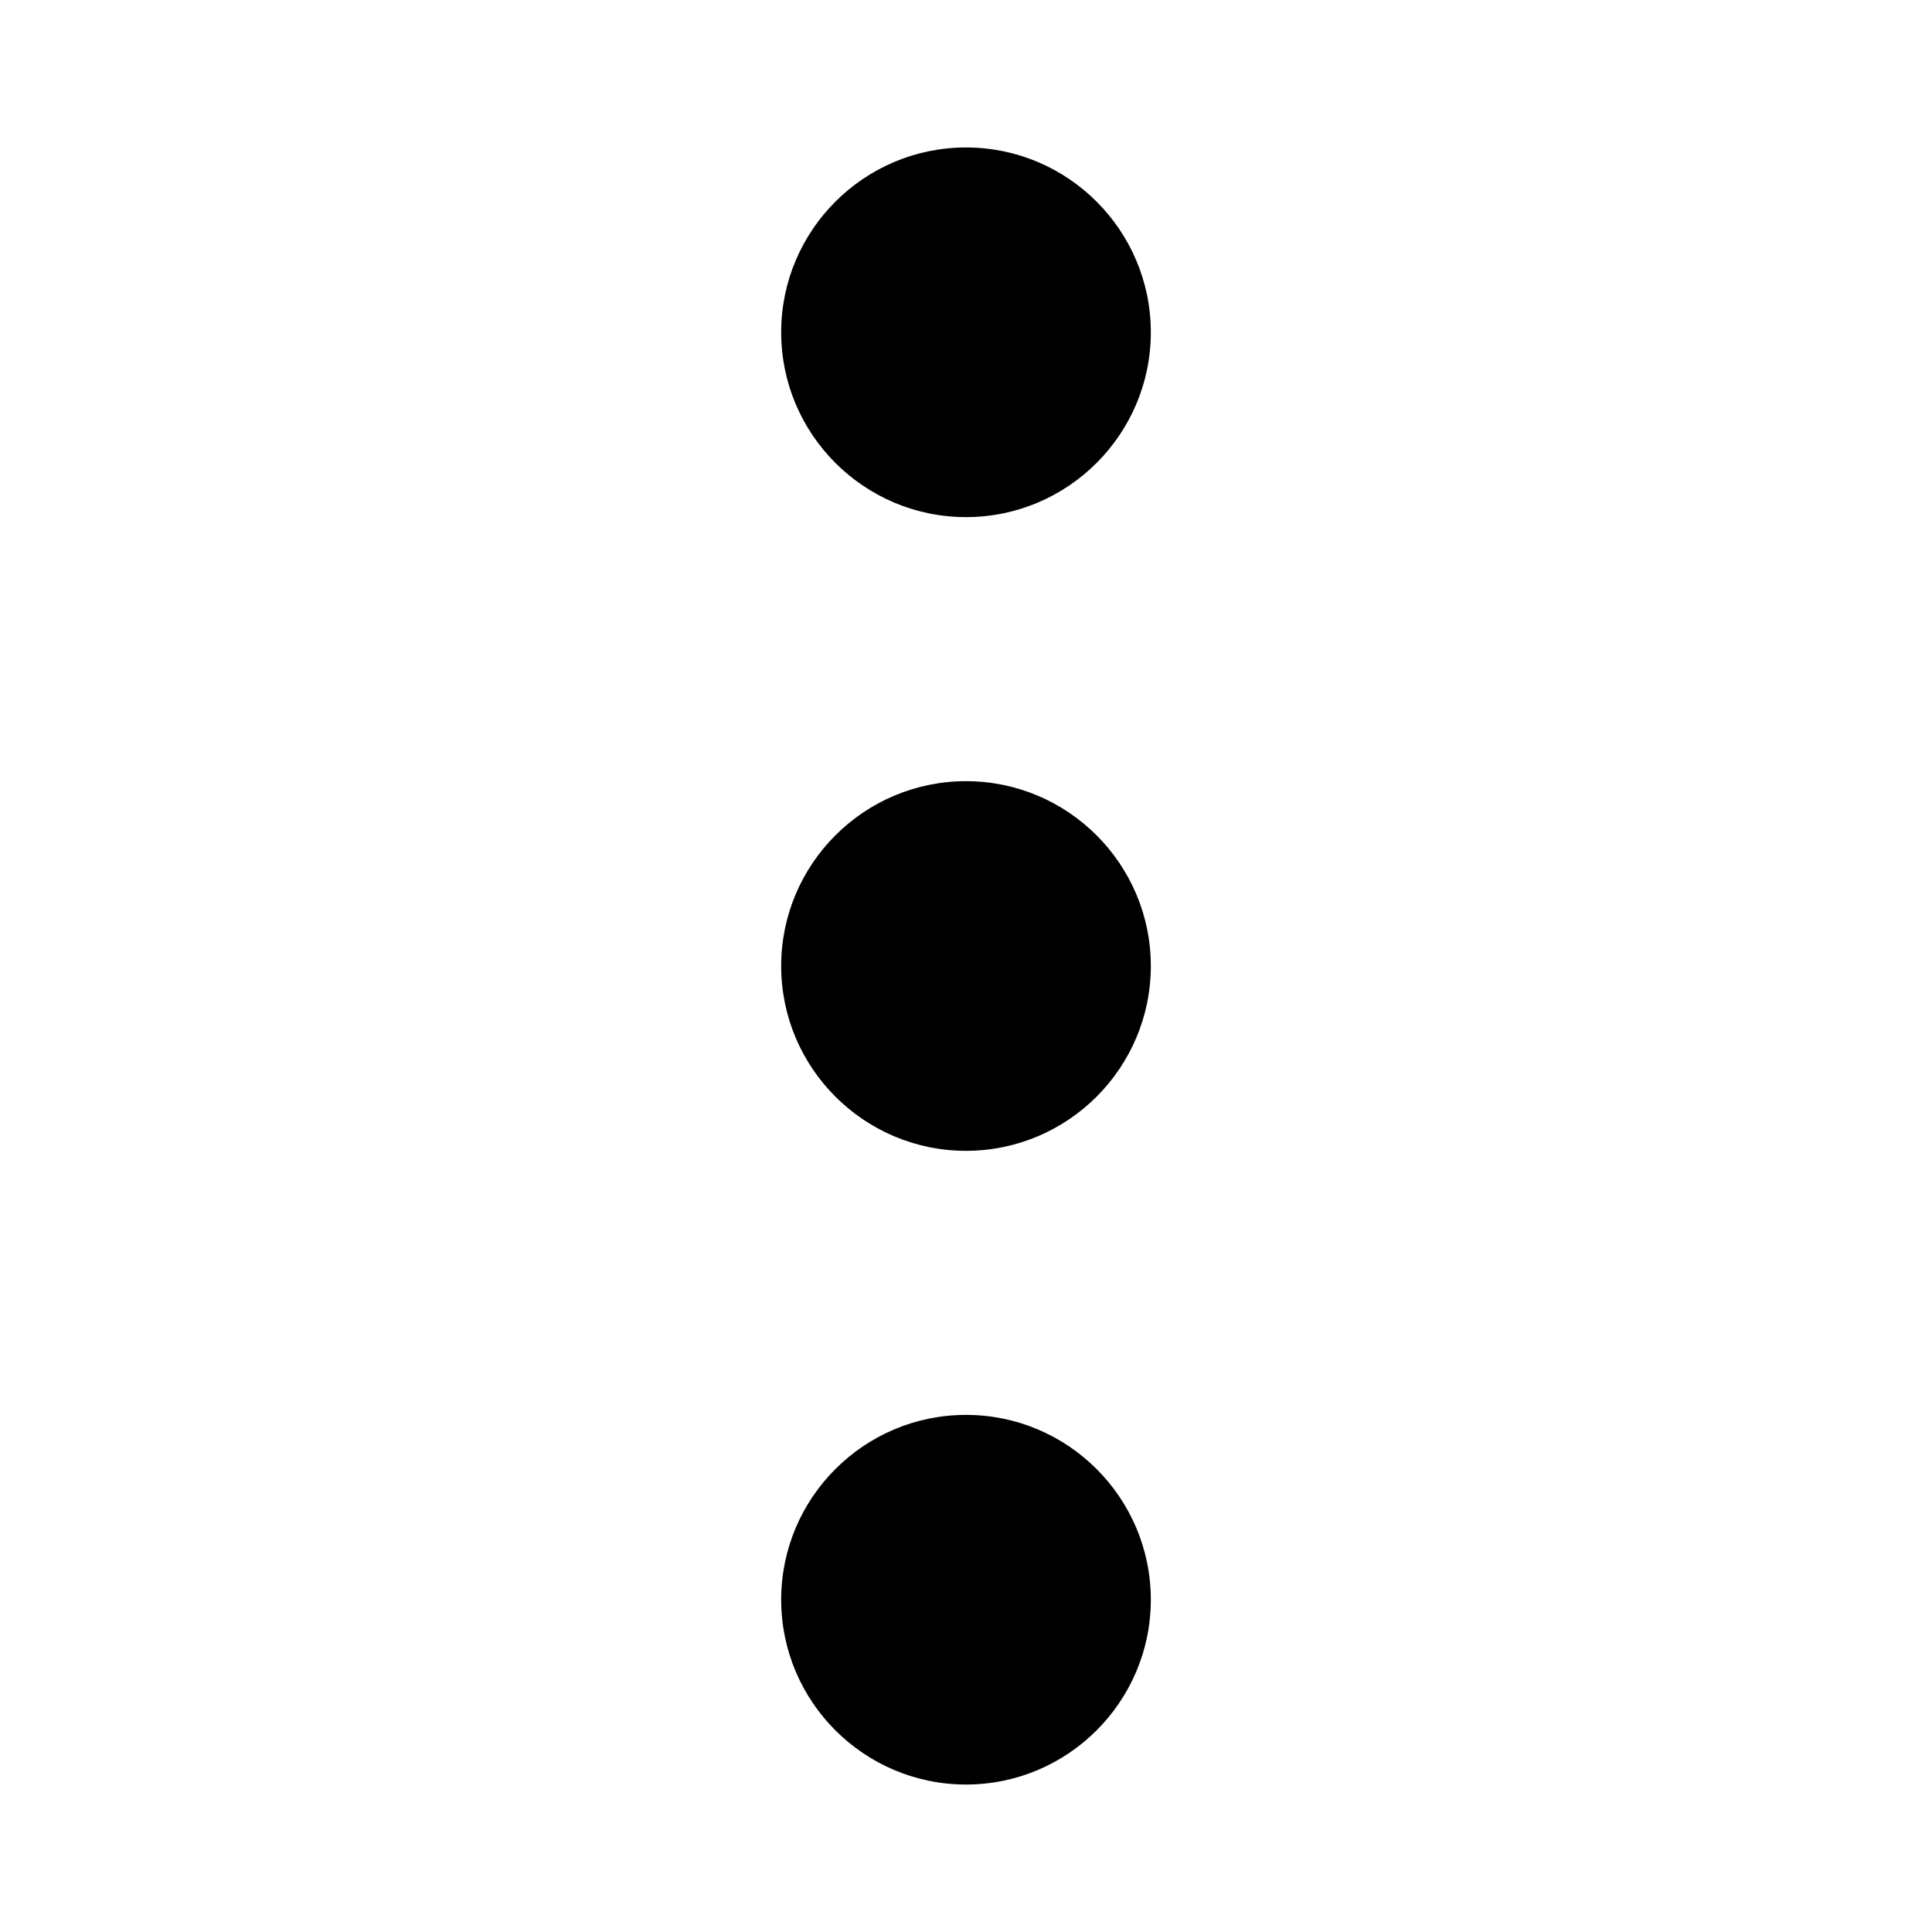 <?xml version="1.0" encoding="UTF-8"?>
<!-- Uploaded to: ICON Repo, www.svgrepo.com, Generator: ICON Repo Mixer Tools -->
<svg fill="#000000" width="800px" height="800px" version="1.1" viewBox="144 144 512 512" xmlns="http://www.w3.org/2000/svg">
 <g>
  <path d="m400 281.04c-27.012 0-48.98-21.973-48.98-48.98 0-27.012 21.973-48.98 48.98-48.98 27.012 0 48.98 21.973 48.98 48.98s-21.973 48.98-48.98 48.98z"/>
  <path d="m400 448.98c-27.012 0-48.98-21.973-48.98-48.98 0-27.012 21.973-48.98 48.98-48.98 27.012 0 48.98 21.973 48.98 48.98s-21.973 48.98-48.98 48.98z"/>
  <path d="m400 616.92c-27.012 0-48.98-21.973-48.98-48.98 0-27.012 21.973-48.98 48.98-48.98 27.012 0 48.98 21.973 48.98 48.98s-21.973 48.98-48.98 48.98z"/>
 </g>
</svg>